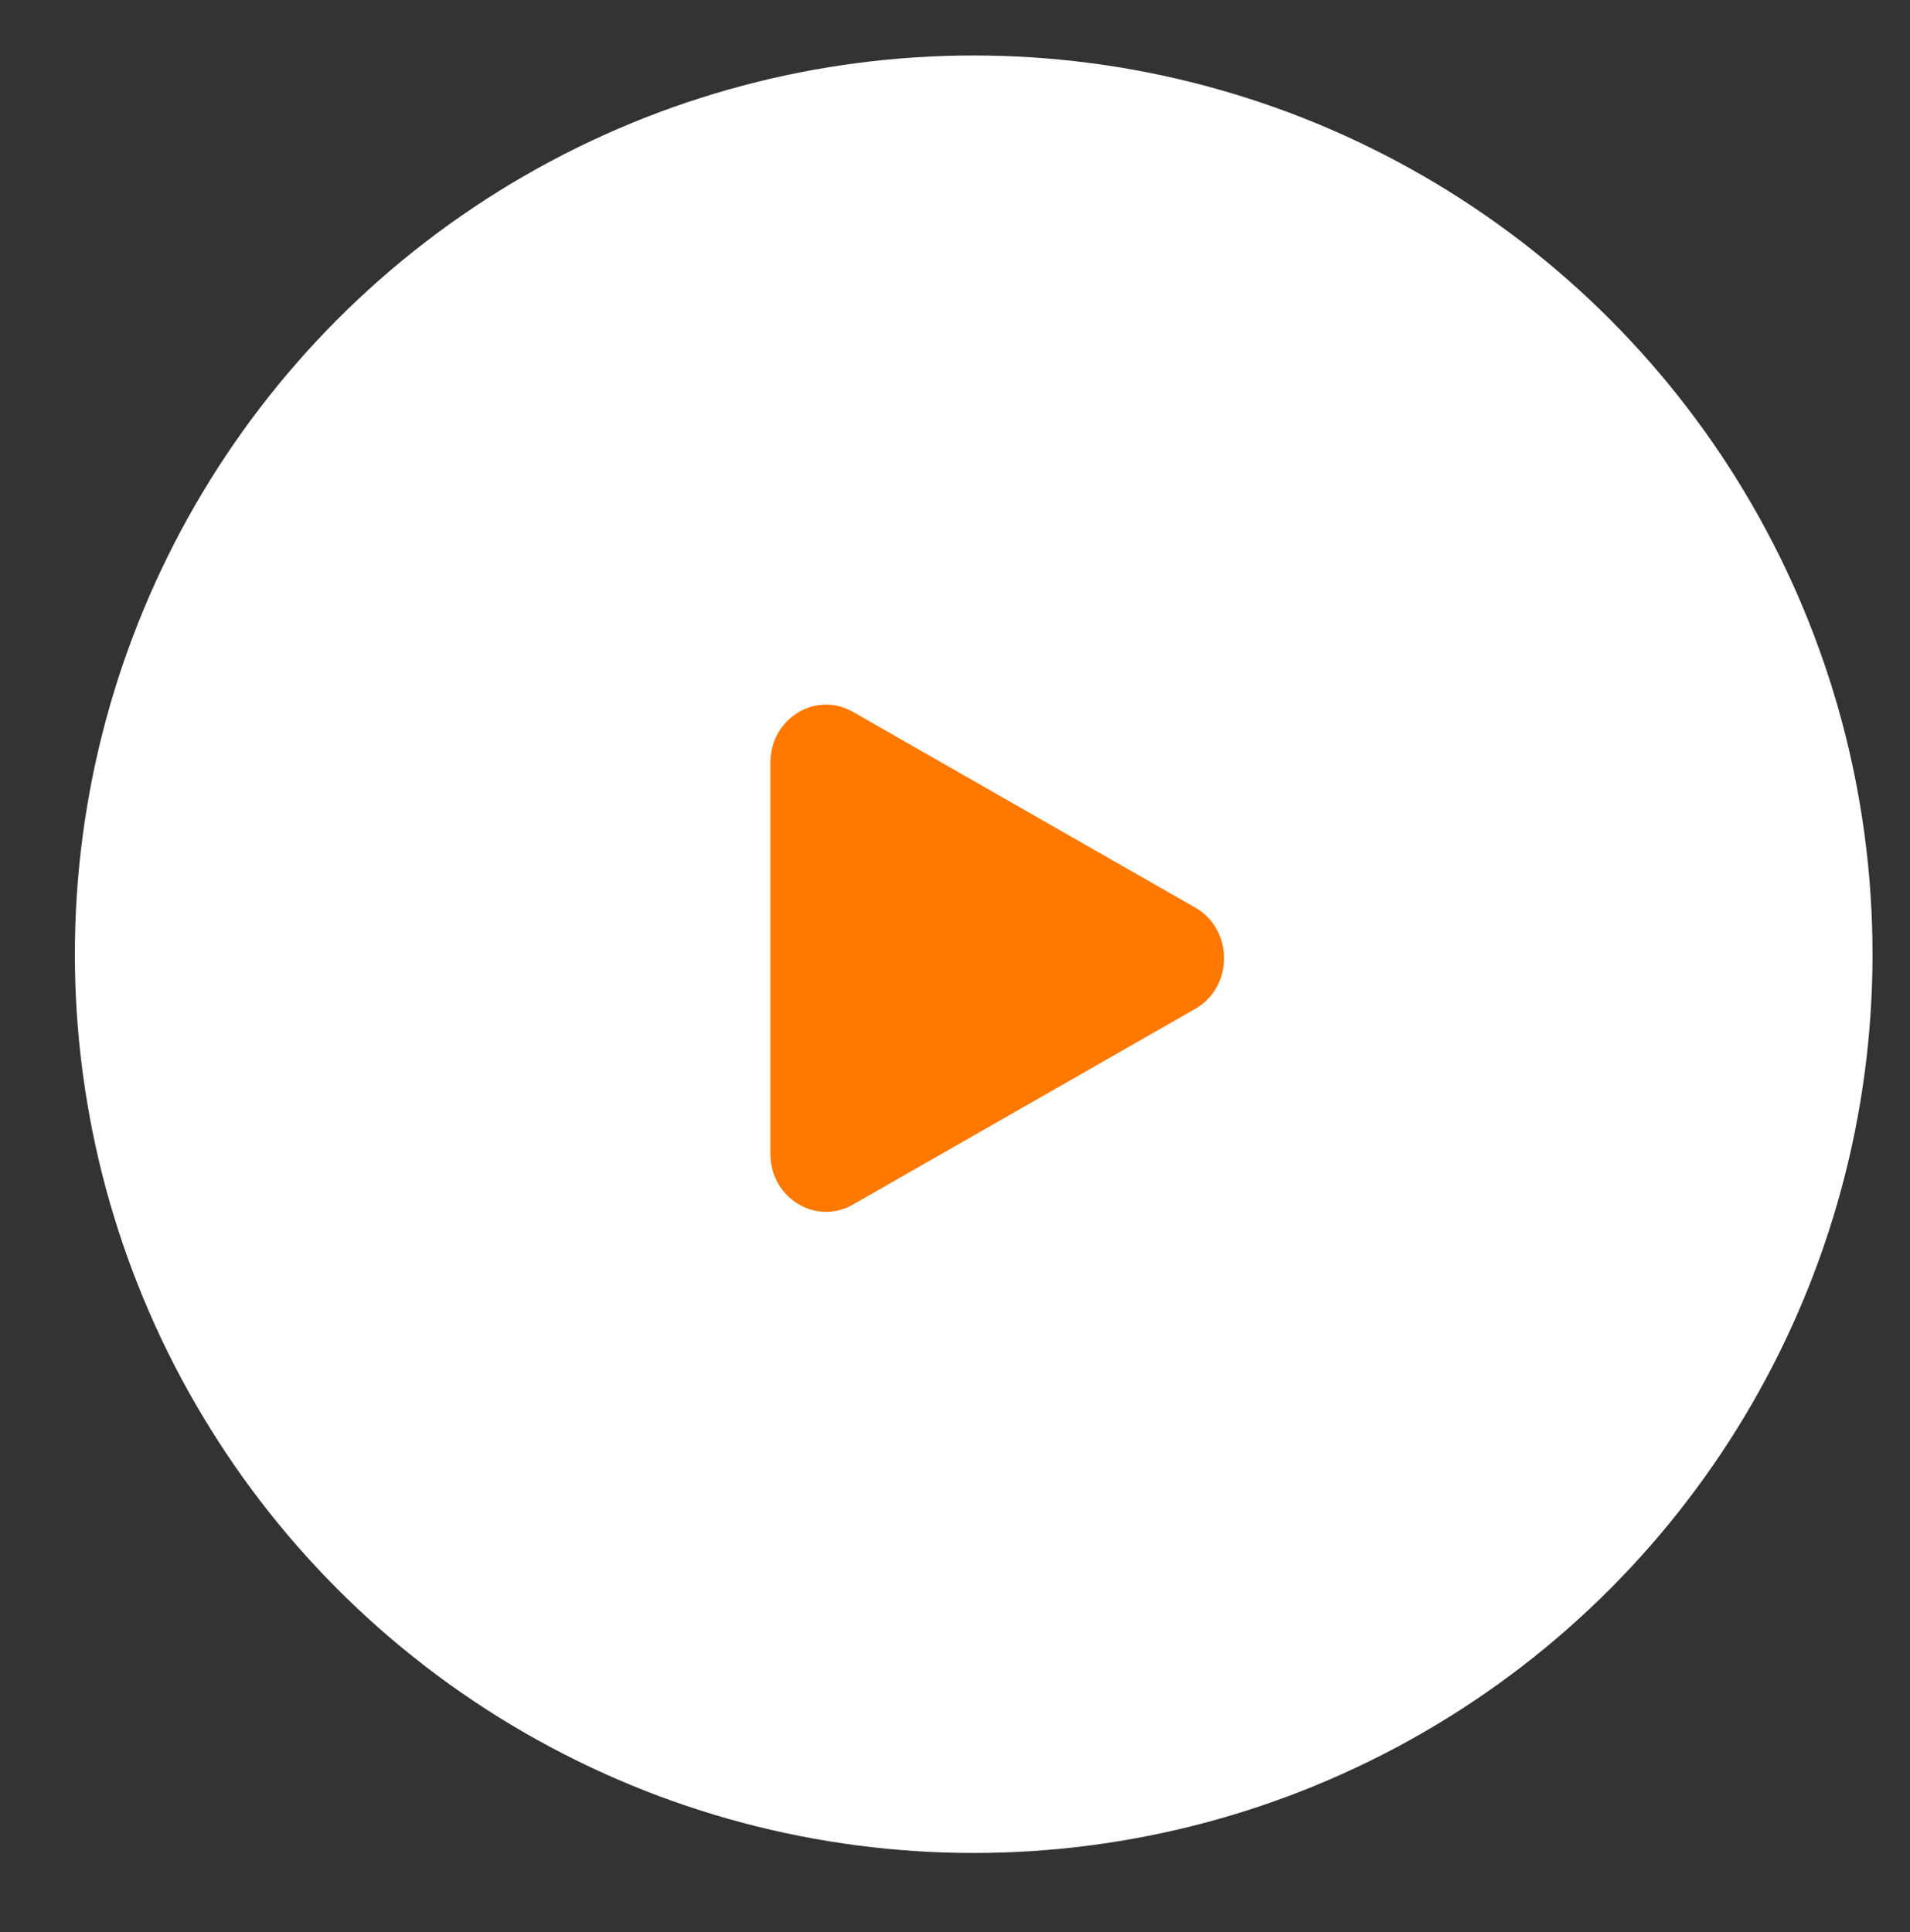 <svg width="85" height="86" viewBox="0 0 85 86" fill="none" xmlns="http://www.w3.org/2000/svg">
<rect x="0" y="0" width="85" height="86" fill="#333333" stroke="none"/>
<circle cx="43.332" cy="42.469" r="40" fill="white"/>
<path fill-rule="evenodd" clip-rule="evenodd" d="M34.285 33.936C34.285 31.979 36.304 30.739 37.954 31.681L53.19 40.393C54.9 41.37 54.9 43.924 53.19 44.901L37.956 53.612C36.305 54.555 34.286 53.315 34.286 51.358V33.936H34.285Z" fill="#FF7800"/>
</svg>
